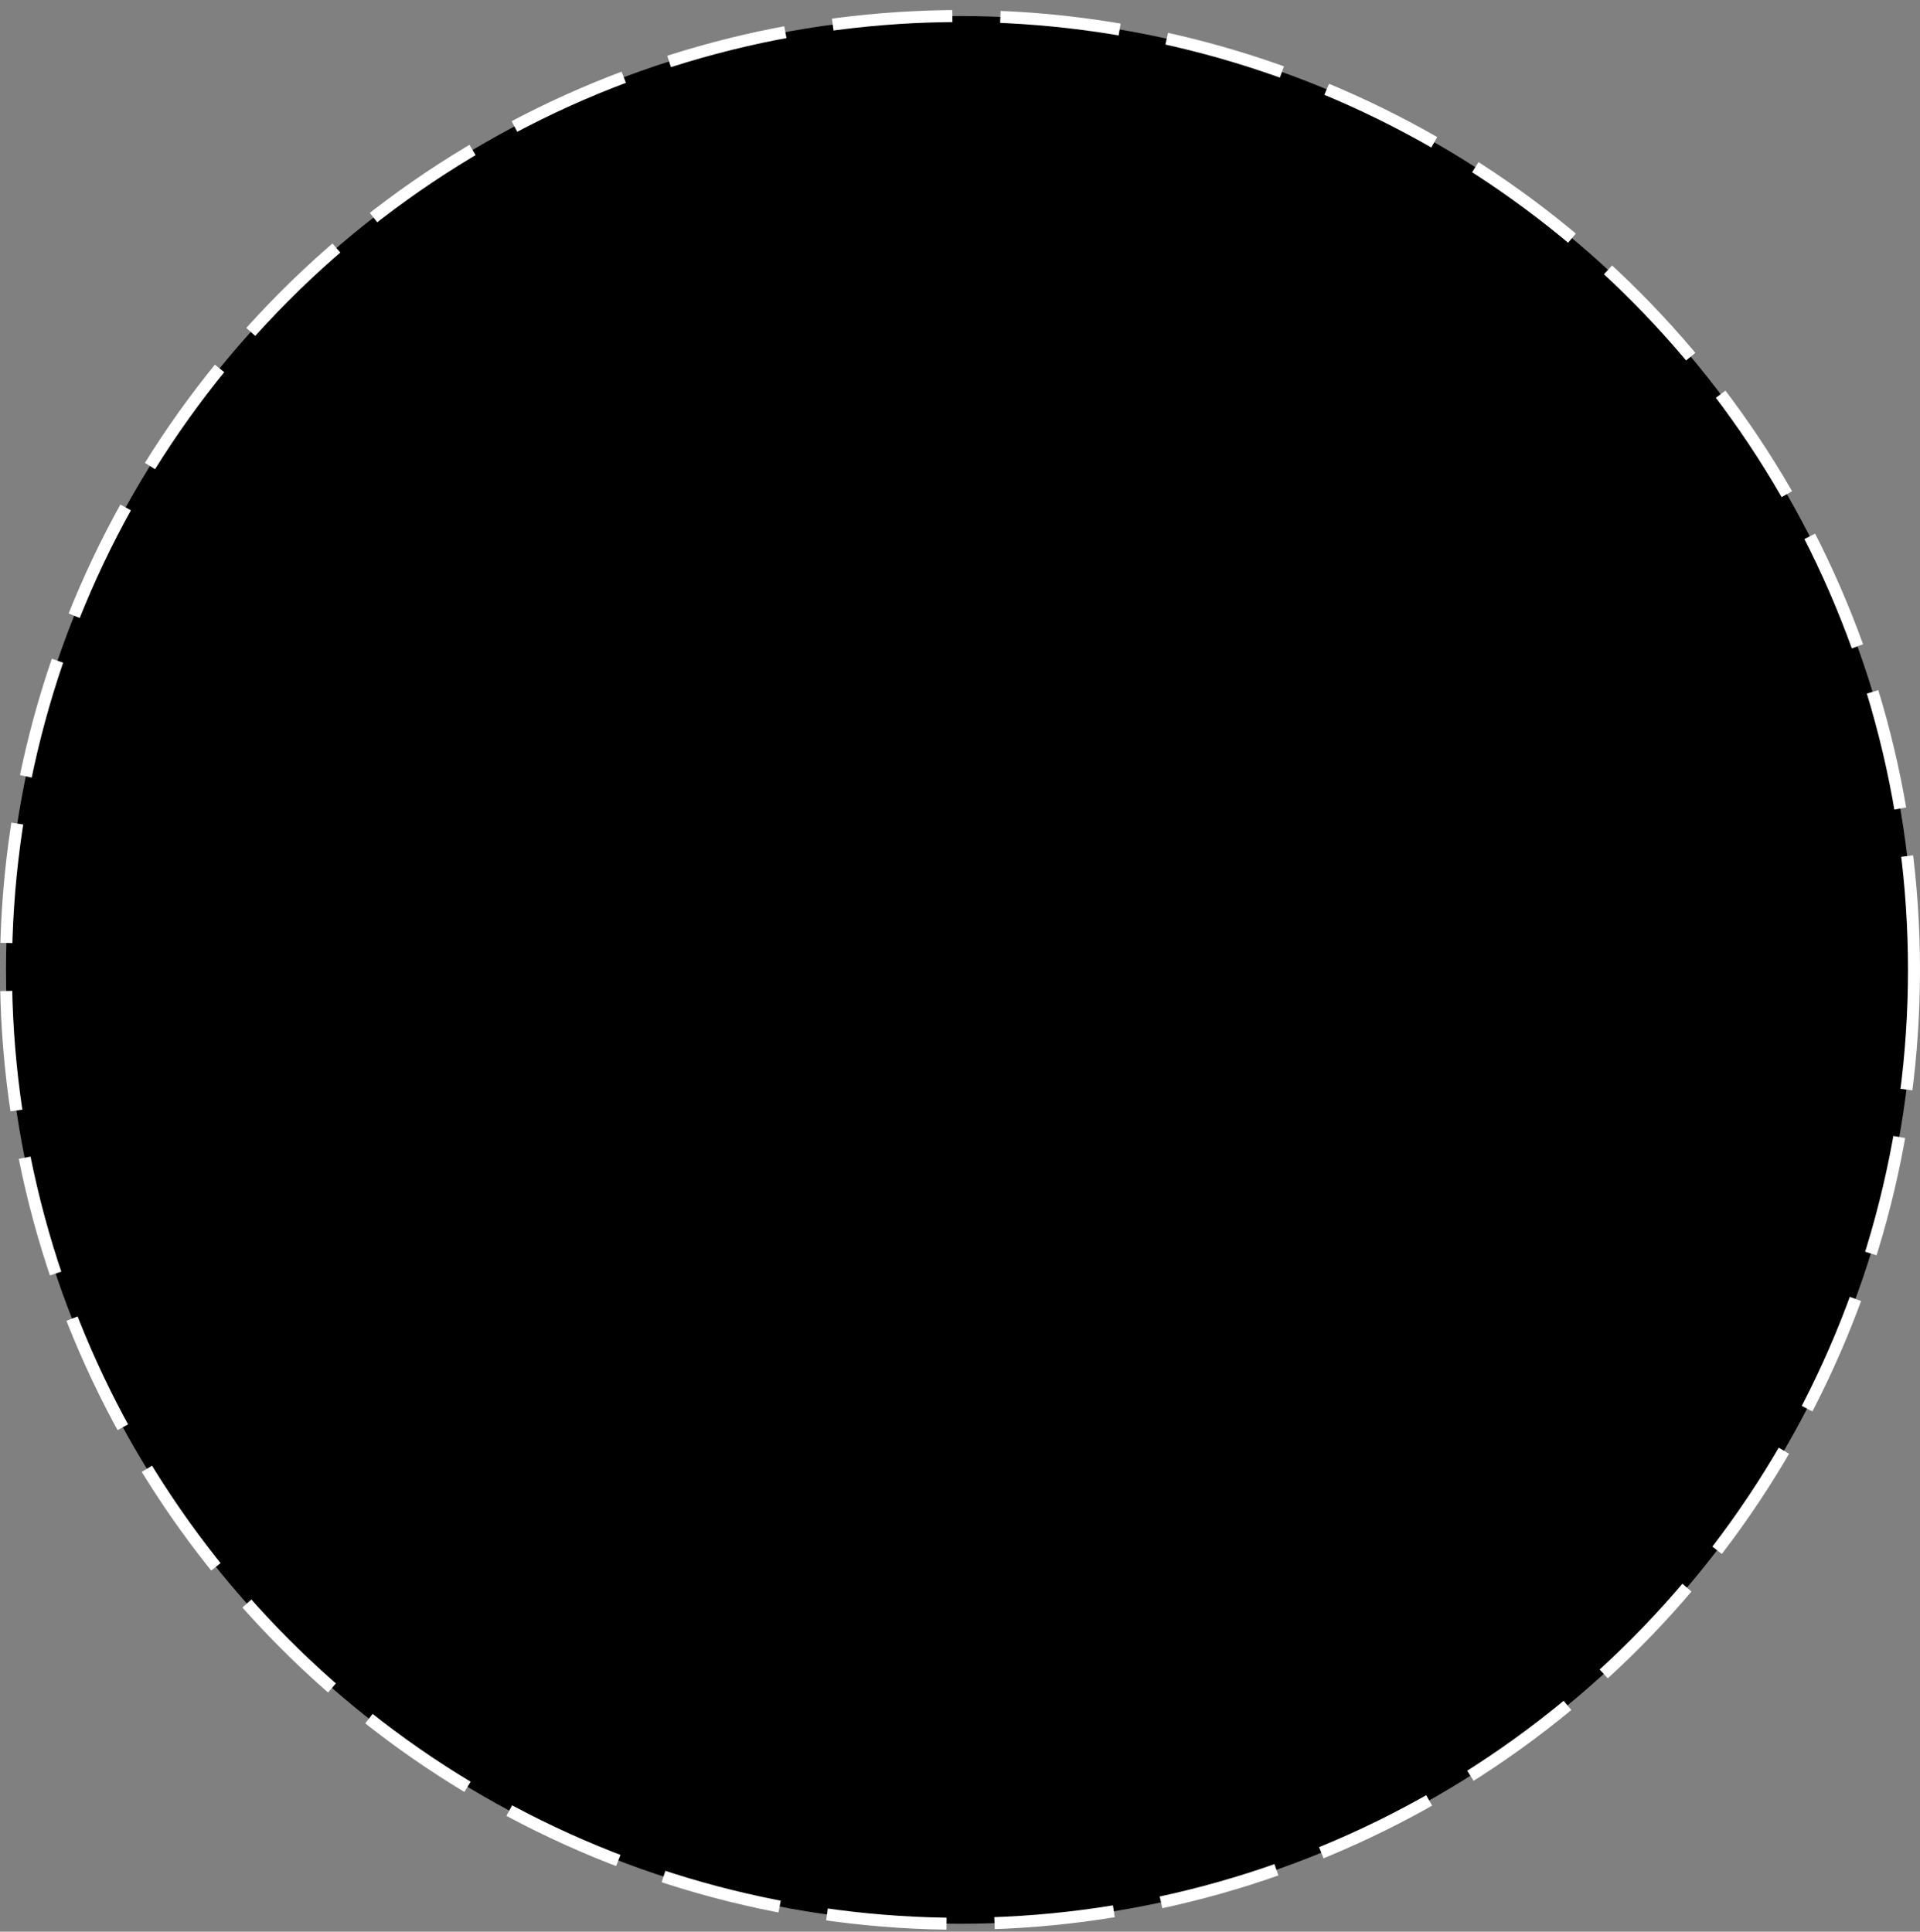 <?xml version="1.0" encoding="UTF-8"?> <svg xmlns="http://www.w3.org/2000/svg" width="160" height="161" viewBox="0 0 160 161" fill="none"><rect x="0" y="0" width="160" height="161" fill="#808080" stroke="none"/> <circle cx="80" cy="80.838" r="79.5" fill="black" stroke="white" stroke-dasharray="10 4"></circle> </svg> 